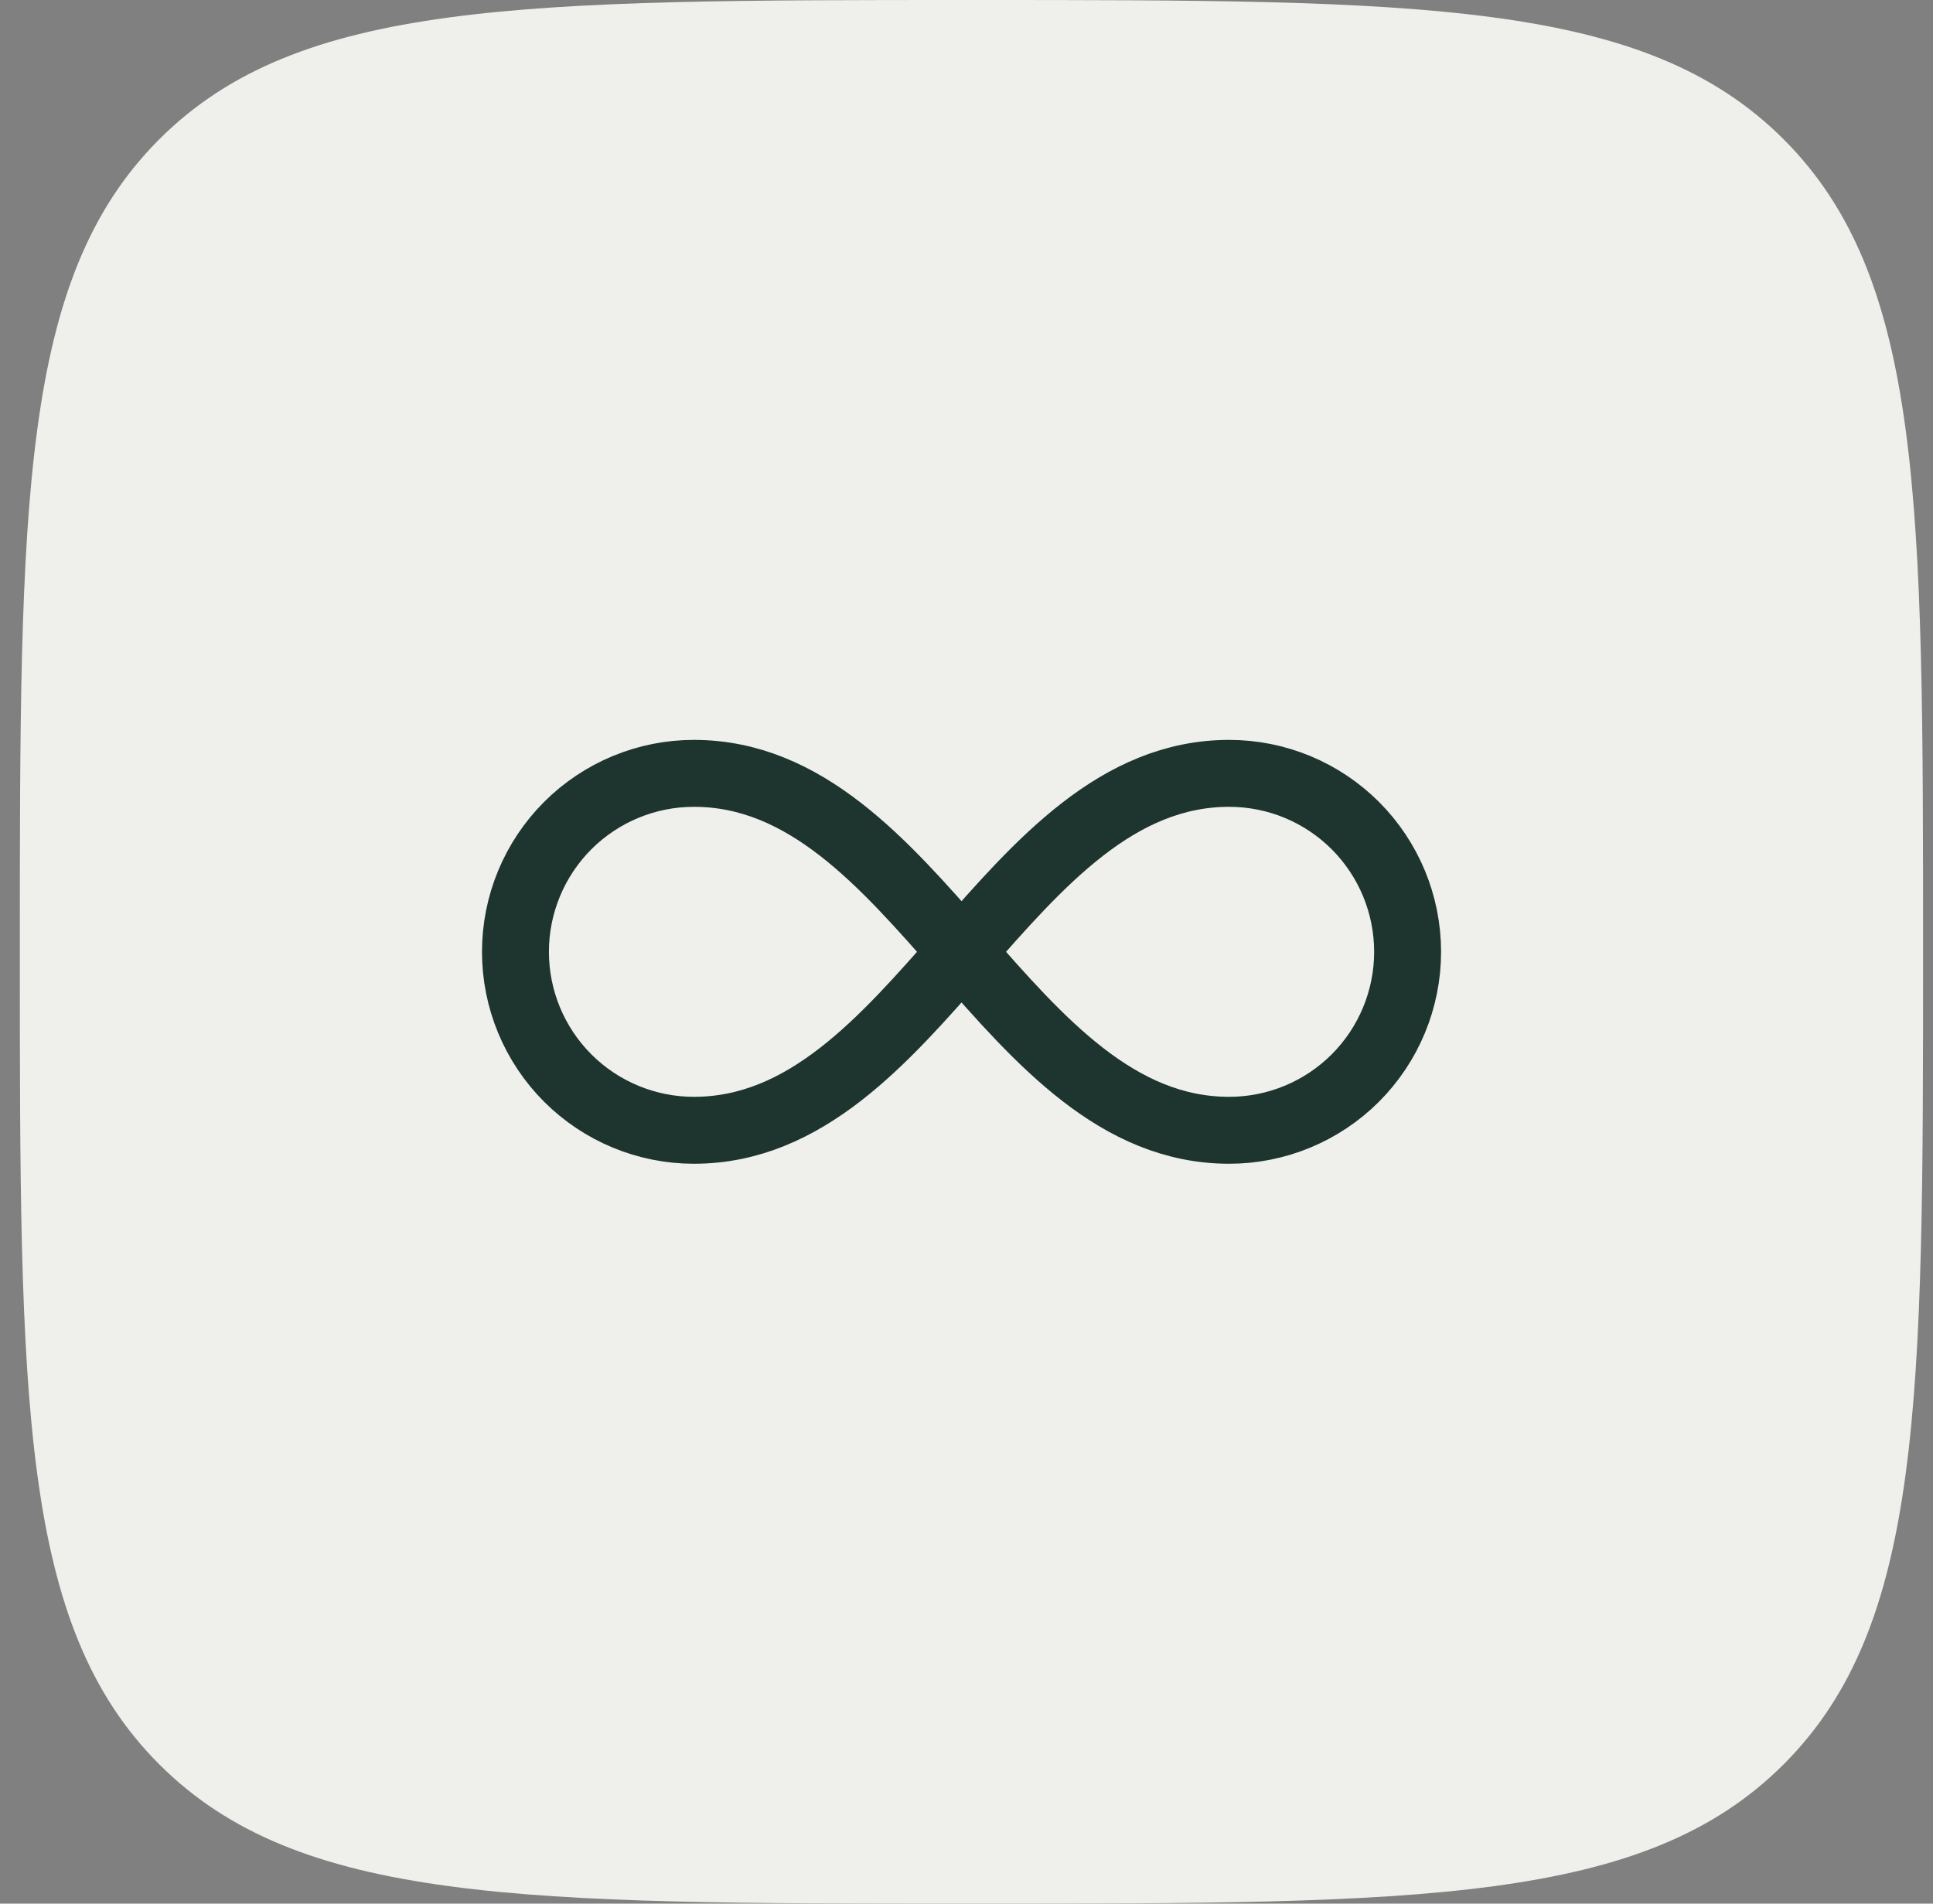 <svg width="65" height="64" viewBox="0 0 65 64" fill="none" xmlns="http://www.w3.org/2000/svg">
<rect x="0" y="0" width="65" height="64" fill="#808080" stroke="none"/>
<path d="M0.667 32C0.667 16.915 0.667 9.373 5.353 4.686C10.039 0 17.582 0 32.666 0C47.751 0 55.294 0 59.98 4.686C64.666 9.373 64.666 16.915 64.666 32C64.666 47.085 64.666 54.627 59.98 59.314C55.294 64 47.751 64 32.666 64C17.582 64 10.039 64 5.353 59.314C0.667 54.627 0.667 47.085 0.667 32Z" fill="#EFEFEB"/>
<path d="M23.333 38C30.833 38 33.833 26 41.333 26C42.924 26 44.45 26.632 45.576 27.757C46.701 28.883 47.333 30.409 47.333 32C47.333 33.591 46.701 35.117 45.576 36.243C44.45 37.368 42.924 38 41.333 38C33.833 38 30.833 26 23.333 26C21.742 26 20.216 26.632 19.09 27.757C17.965 28.883 17.333 30.409 17.333 32C17.333 33.591 17.965 35.117 19.09 36.243C20.216 37.368 21.742 38 23.333 38Z" stroke="#1D342F" stroke-width="2.25" stroke-linecap="round" stroke-linejoin="round"/>
</svg>
